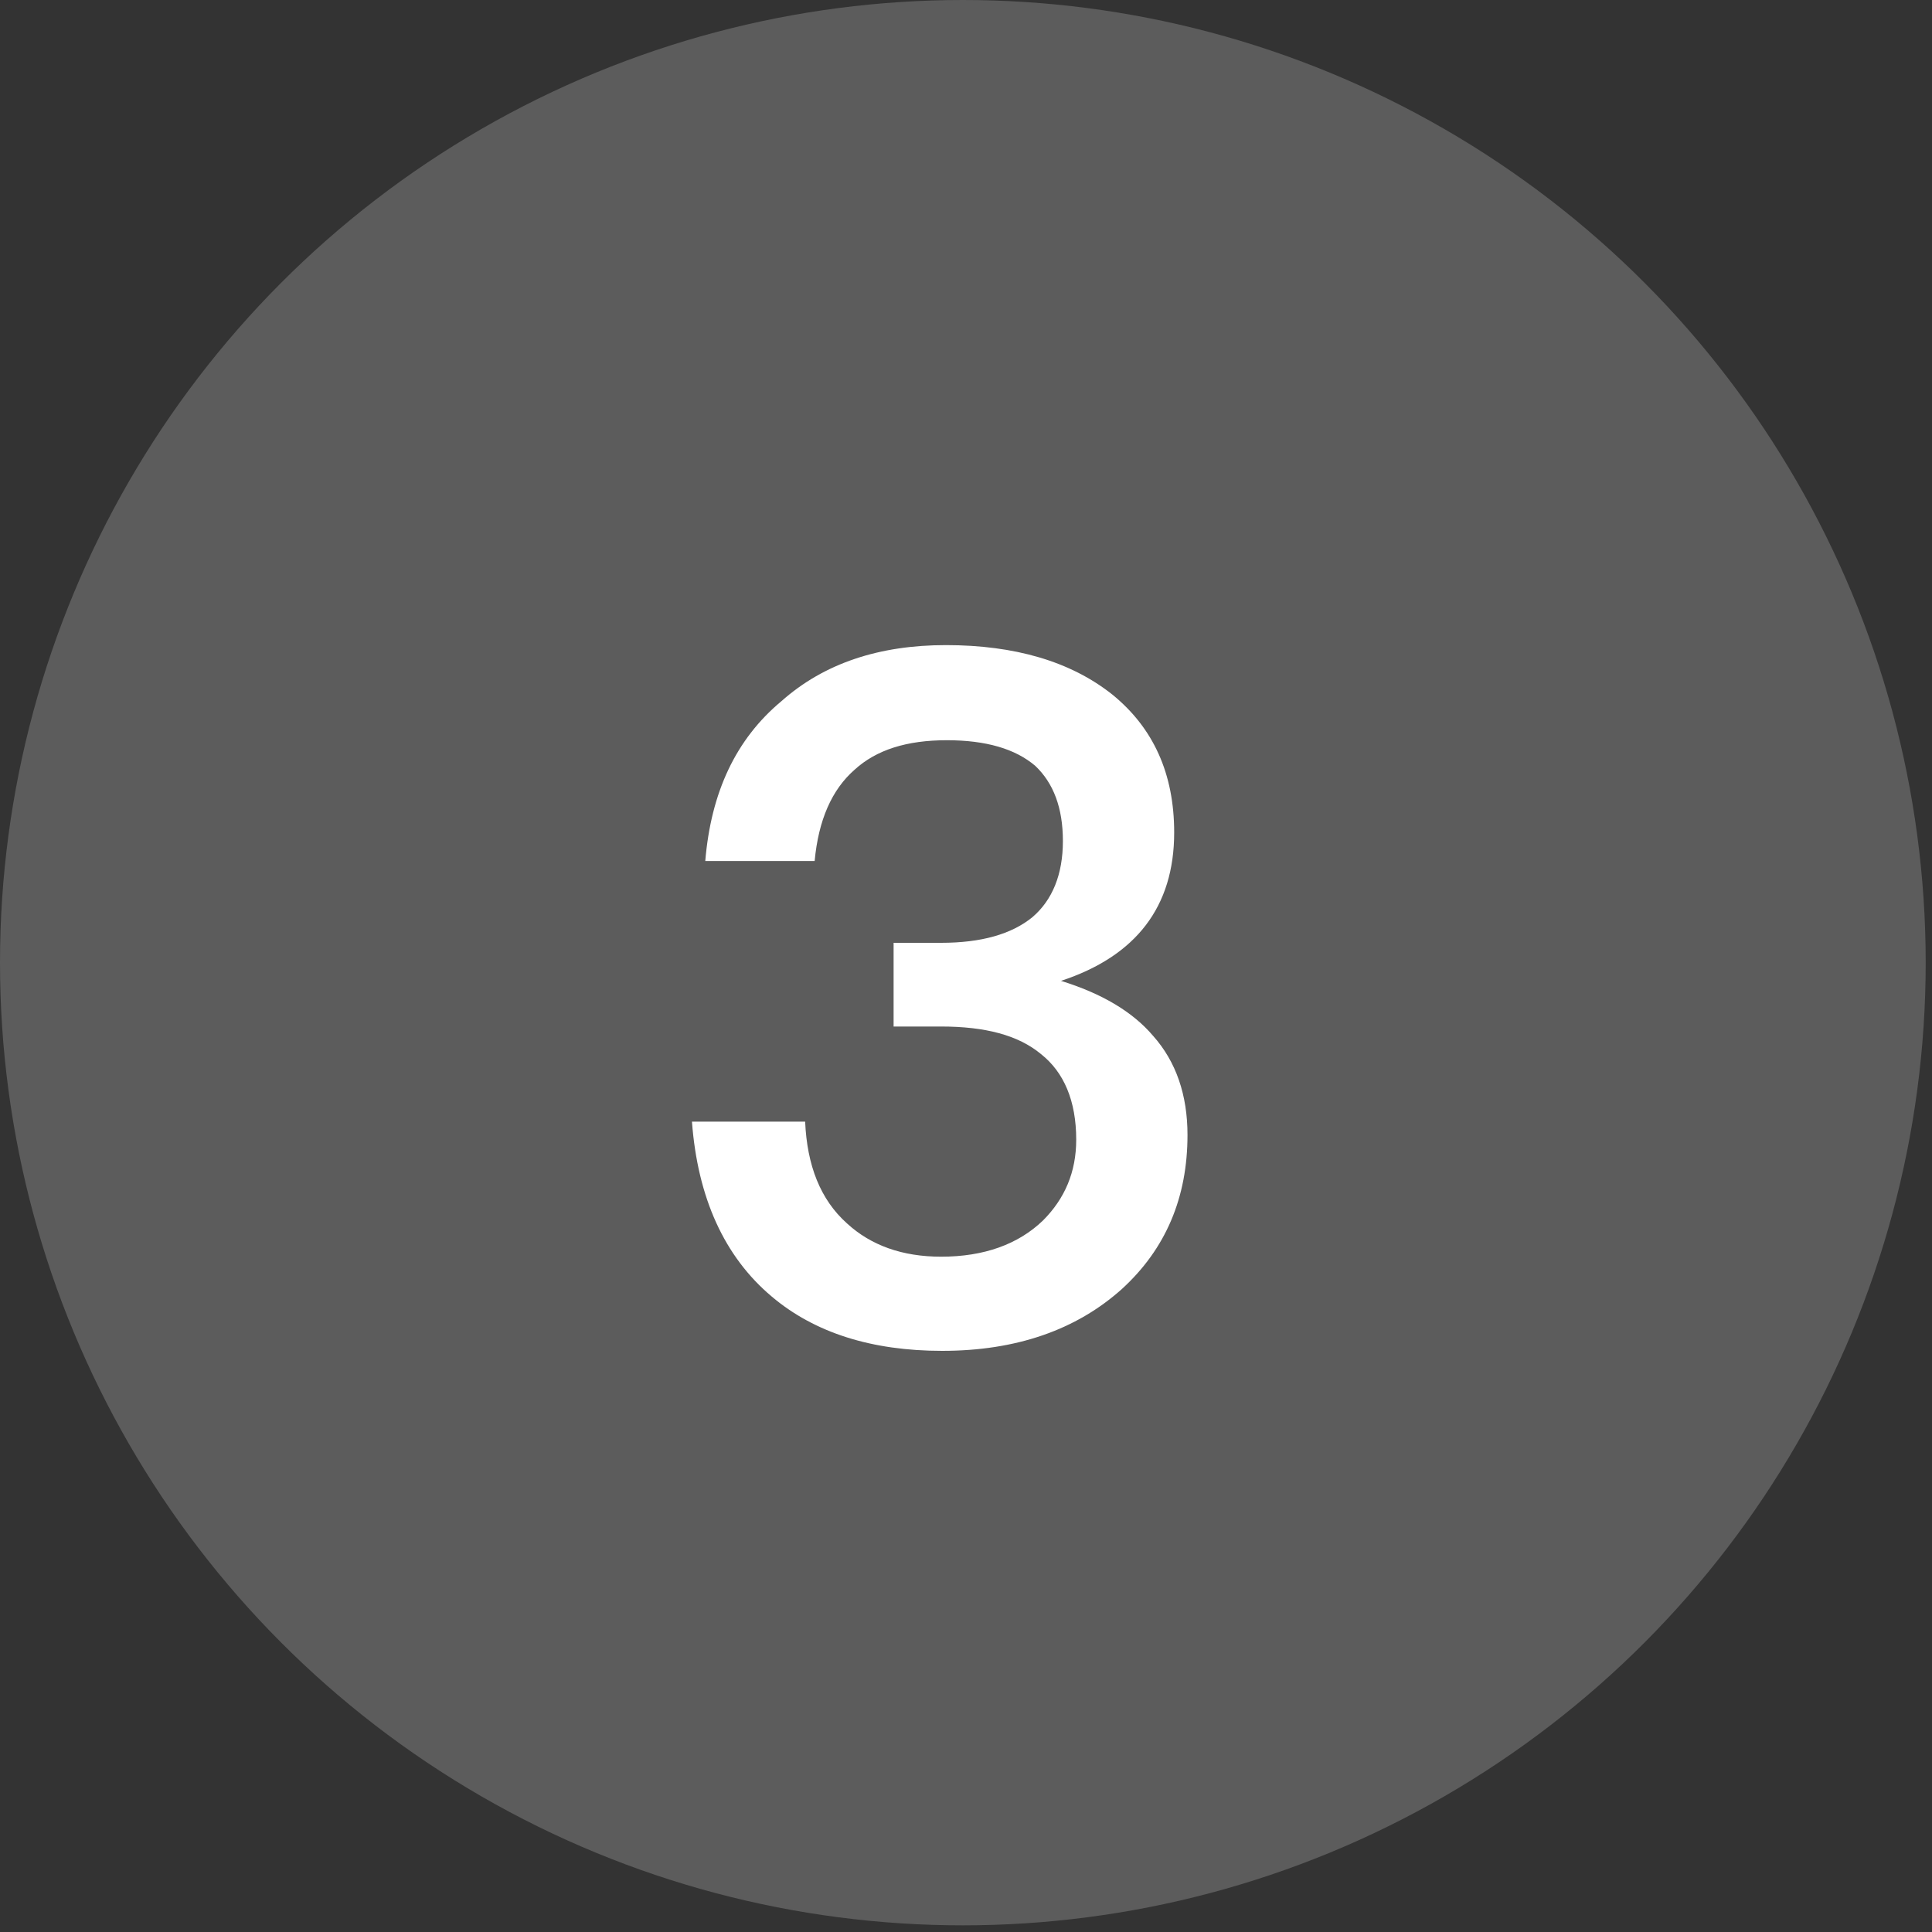 <svg width="65" height="65" viewBox="0 0 65 65" fill="none" xmlns="http://www.w3.org/2000/svg">
<rect x="0" y="0" width="65" height="65" fill="#333333" stroke="none"/>
<ellipse cx="32.394" cy="32.388" rx="32.394" ry="32.388" fill="white" fill-opacity="0.2"/>
<path d="M31.824 21.704C34.128 21.704 36.016 22.248 37.424 23.368C38.8 24.488 39.504 26.024 39.504 28.008C39.504 30.504 38.224 32.168 35.696 33C37.04 33.416 38.096 34.024 38.8 34.856C39.568 35.72 39.952 36.84 39.952 38.184C39.952 40.296 39.216 42.024 37.744 43.368C36.208 44.744 34.192 45.448 31.696 45.448C29.328 45.448 27.408 44.84 25.968 43.624C24.368 42.28 23.472 40.296 23.28 37.736H27.088C27.152 39.208 27.6 40.36 28.496 41.16C29.296 41.896 30.352 42.28 31.664 42.28C33.104 42.28 34.256 41.864 35.088 41.064C35.824 40.328 36.208 39.432 36.208 38.344C36.208 37.032 35.792 36.072 35.024 35.464C34.256 34.824 33.136 34.536 31.664 34.536H30.064V31.72H31.664C33.008 31.72 34.032 31.432 34.736 30.856C35.408 30.28 35.76 29.416 35.76 28.296C35.76 27.176 35.44 26.344 34.832 25.768C34.16 25.192 33.168 24.904 31.856 24.904C30.512 24.904 29.488 25.224 28.752 25.896C27.984 26.568 27.536 27.592 27.408 28.968H23.728C23.92 26.664 24.752 24.872 26.288 23.592C27.728 22.312 29.584 21.704 31.824 21.704Z" fill="white"/>
</svg>
